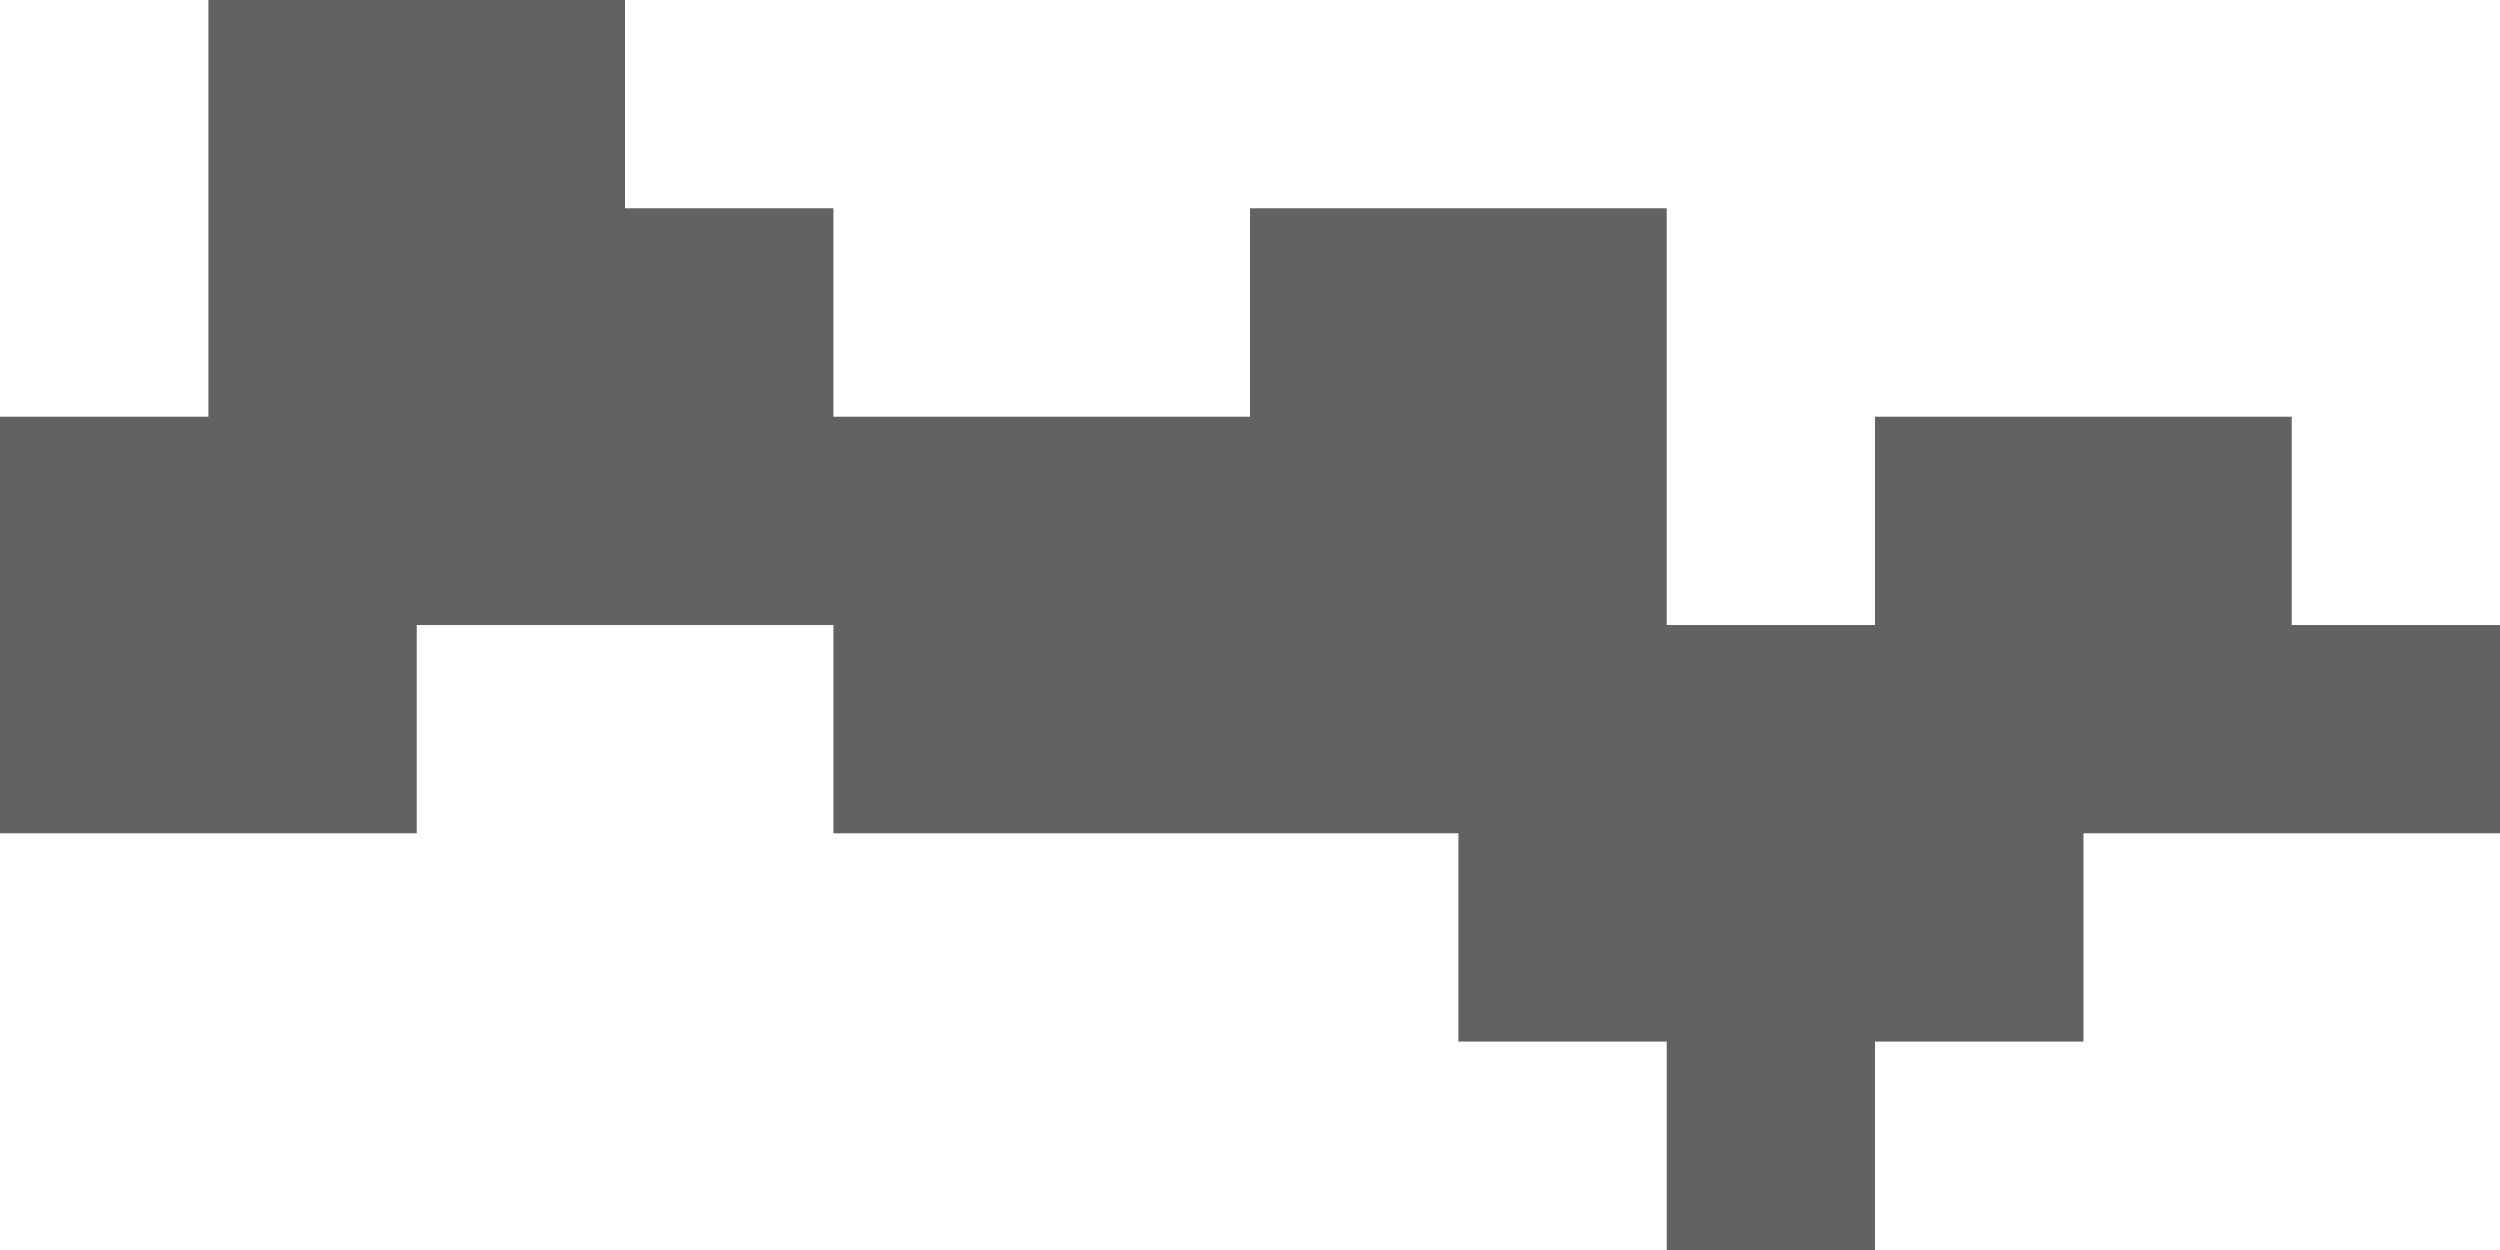 <?xml version="1.0" encoding="UTF-8"?> <svg xmlns="http://www.w3.org/2000/svg" width="148" height="74" viewBox="0 0 148 74" fill="none"> <path d="M24.67 0H12.339V12.33V24.67H0V37V49.33H12.339H24.67V37H37H49.339V49.33H61.67H74H86.339V61.661H98.67V74H111V61.661H123.339V49.33H135.67H148V37H135.67V24.67H123.339H111V37H98.67V24.67V12.33H86.339H74V24.67H61.67H49.339V12.33H37V0H24.67Z" fill="#626262"></path> </svg> 
